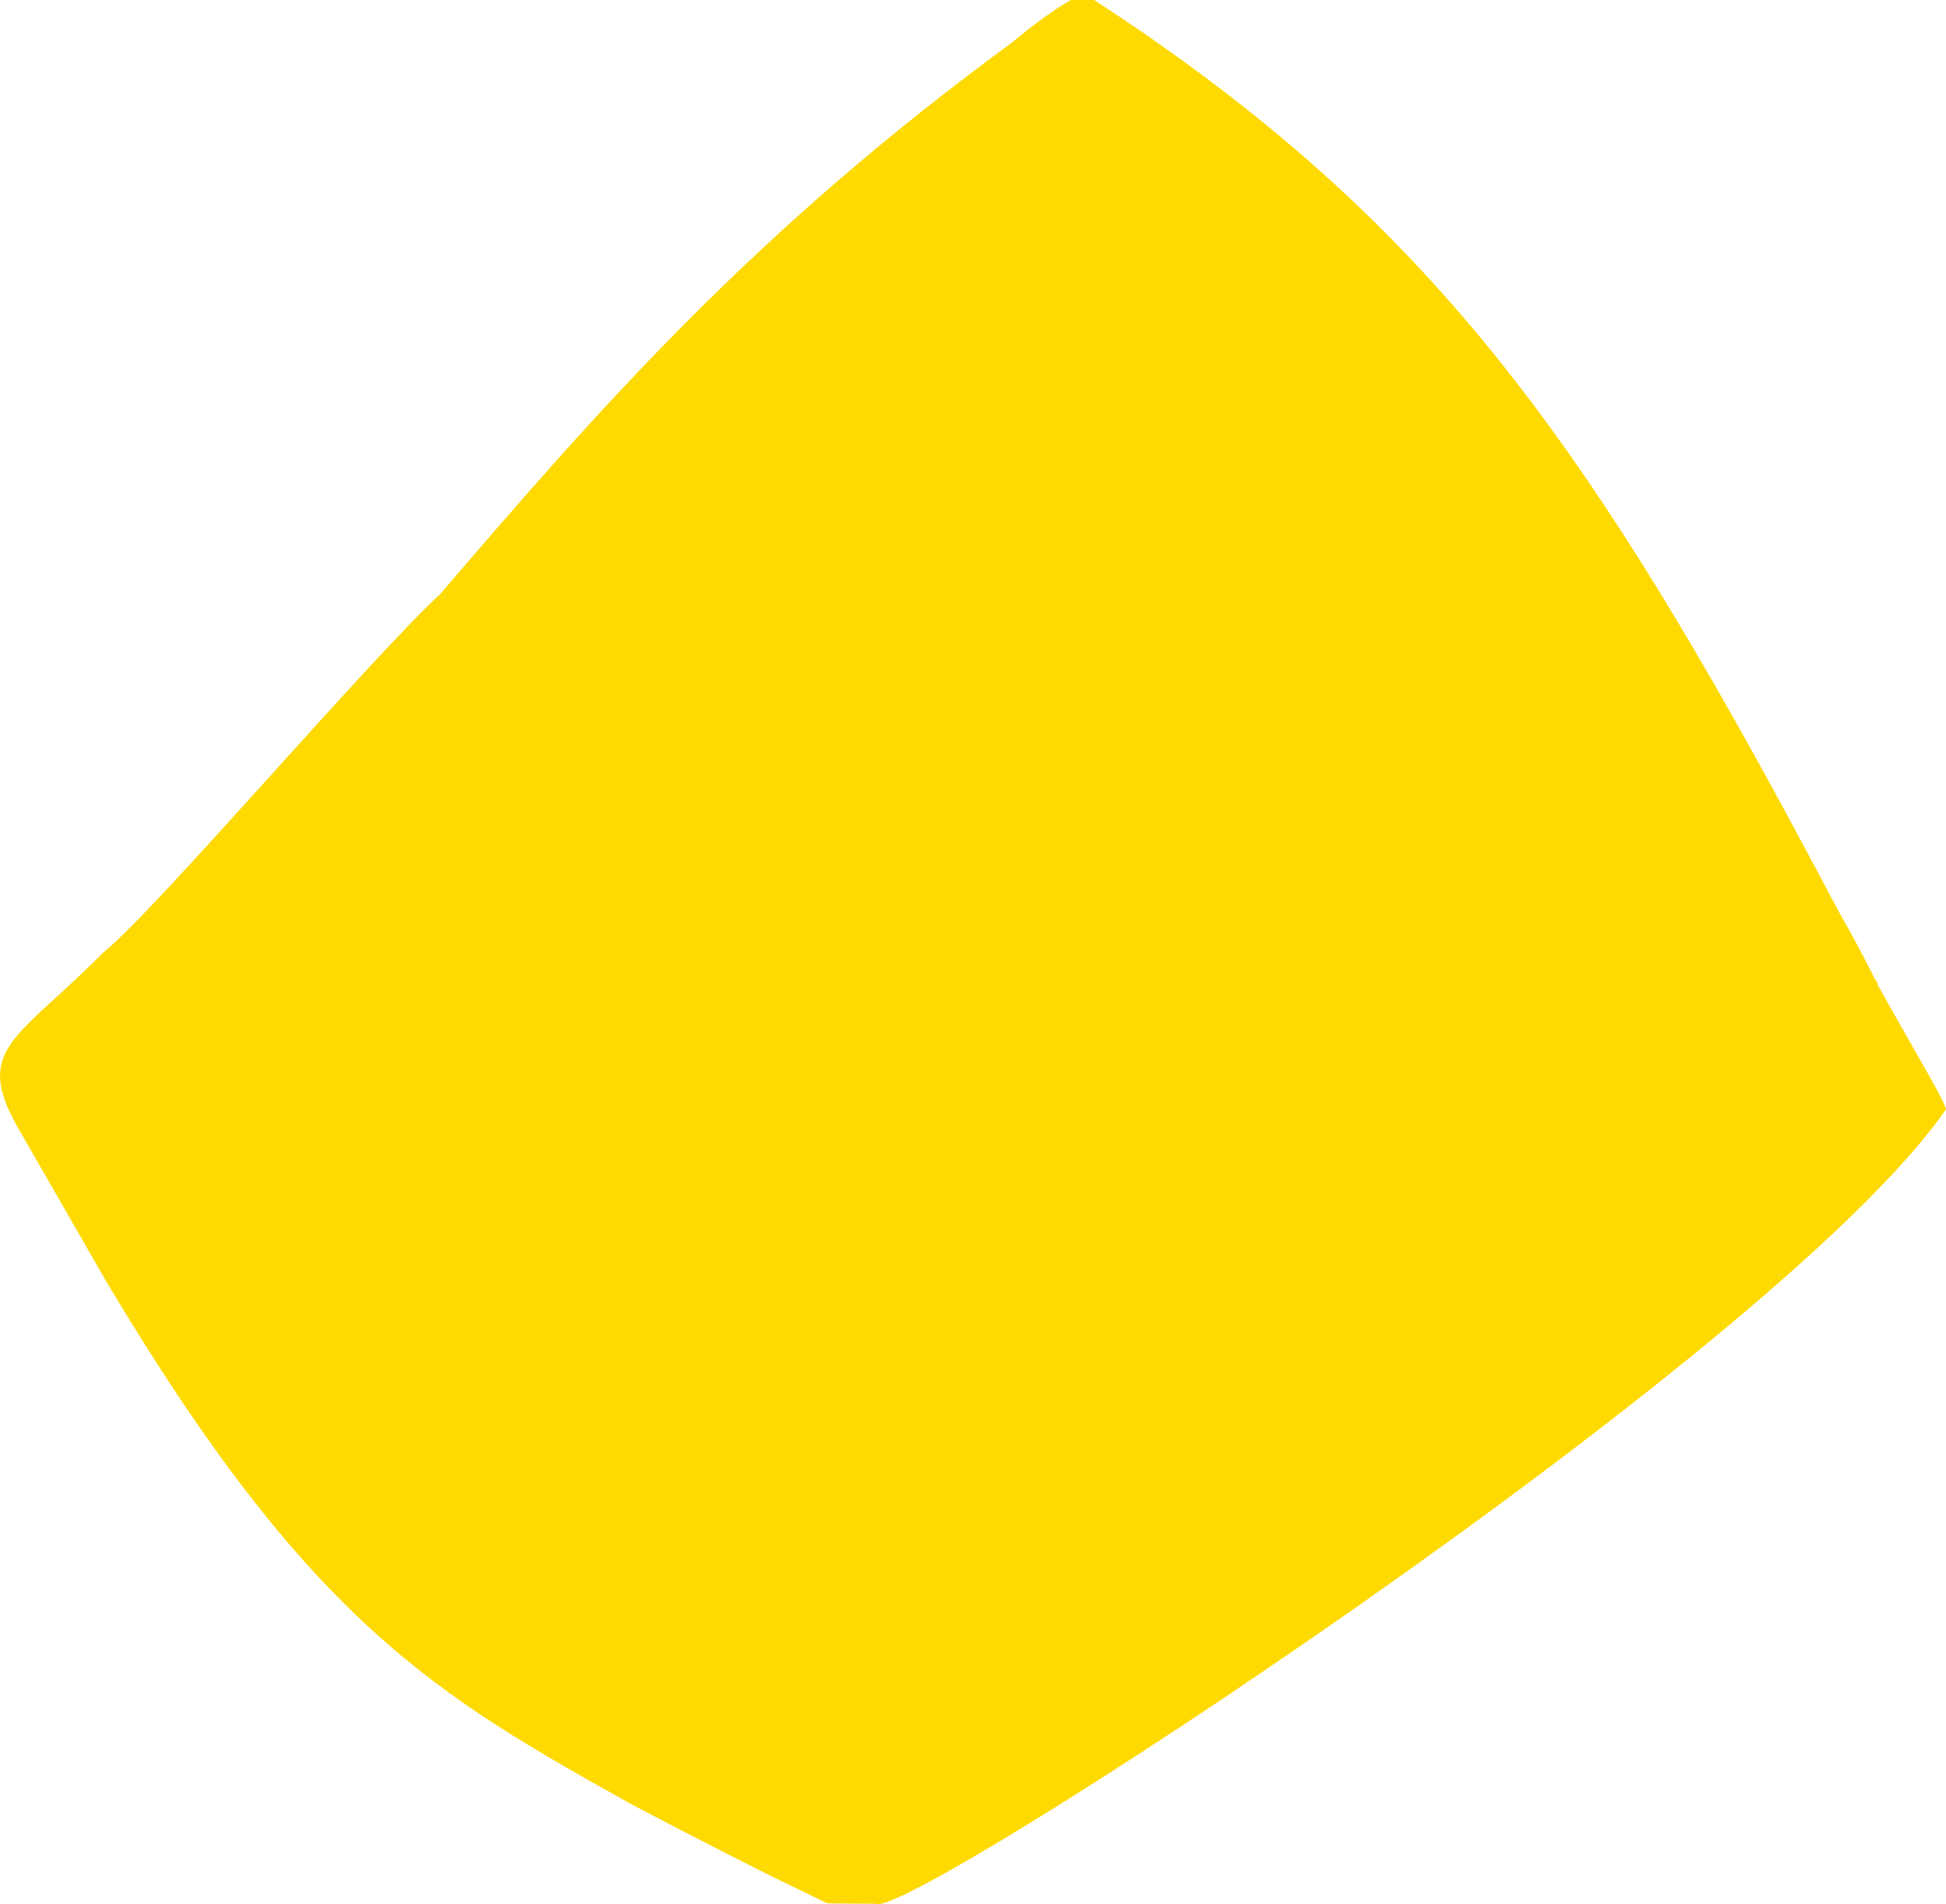 <?xml version="1.0" encoding="utf-8"?>
<!-- Generator: Adobe Illustrator 15.0.0, SVG Export Plug-In . SVG Version: 6.00 Build 0)  -->
<!DOCTYPE svg PUBLIC "-//W3C//DTD SVG 1.1//EN" "http://www.w3.org/Graphics/SVG/1.1/DTD/svg11.dtd">
<svg version="1.1" id="Layer_1" xmlns="http://www.w3.org/2000/svg" xmlns:xlink="http://www.w3.org/1999/xlink" x="0px" y="0px"
	 width="110.971px" height="108.589px" viewBox="0 0 110.971 108.589" enable-background="new 0 0 110.971 108.589"
	 xml:space="preserve">
<g>
	<defs>
		<rect id="SVGID_1_" y="-0.271" width="110.971" height="108.86"/>
	</defs>
	<clipPath id="SVGID_2_">
		<use xlink:href="#SVGID_1_"  overflow="visible"/>
	</clipPath>
	<path clip-path="url(#SVGID_2_)" fill="#FEDA00" d="M110.963,63.246c-0.035-0.396-1.564-2.931-3.9-7.102
		c-0.011-0.021,0.02-0.071,0.008-0.093c-0.044-0.081-0.104-0.124-0.146-0.204c-0.586-1.189-1.278-2.476-2.053-3.833
		c-1.861-3.495-3.269-6.153-5.229-9.668l-0.003-0.005C88.533,22.442,79.522,11.159,62.396,0c-0.237-0.192-0.655-0.442-1.137-0.108
		c-0.966,0.52-2.169,1.388-3.591,2.564C42.92,13.26,34.14,23.339,25.091,33.889c-4.229,3.92-16.364,18.205-19.24,20.457
		c-4.837,4.904-7.383,5.438-4.862,9.903l5.062,8.811c11.663,19.59,18.945,23.665,29.967,29.833c3.249,1.718,8.039,4.156,8.861,4.53
		l2.307,1.116c0.005-0.002,2.75,0.027,2.754,0.023c1.638,1.059,51.192-31.135,60.997-45.261c0.009-0.009,0.024-0.021,0.034-0.03
		c0-0.002-0.003-0.009-0.004-0.011c0.002-0.002,0.003-0.004,0.004-0.005C110.97,63.255,110.963,63.247,110.963,63.246"/>
</g>
</svg>
